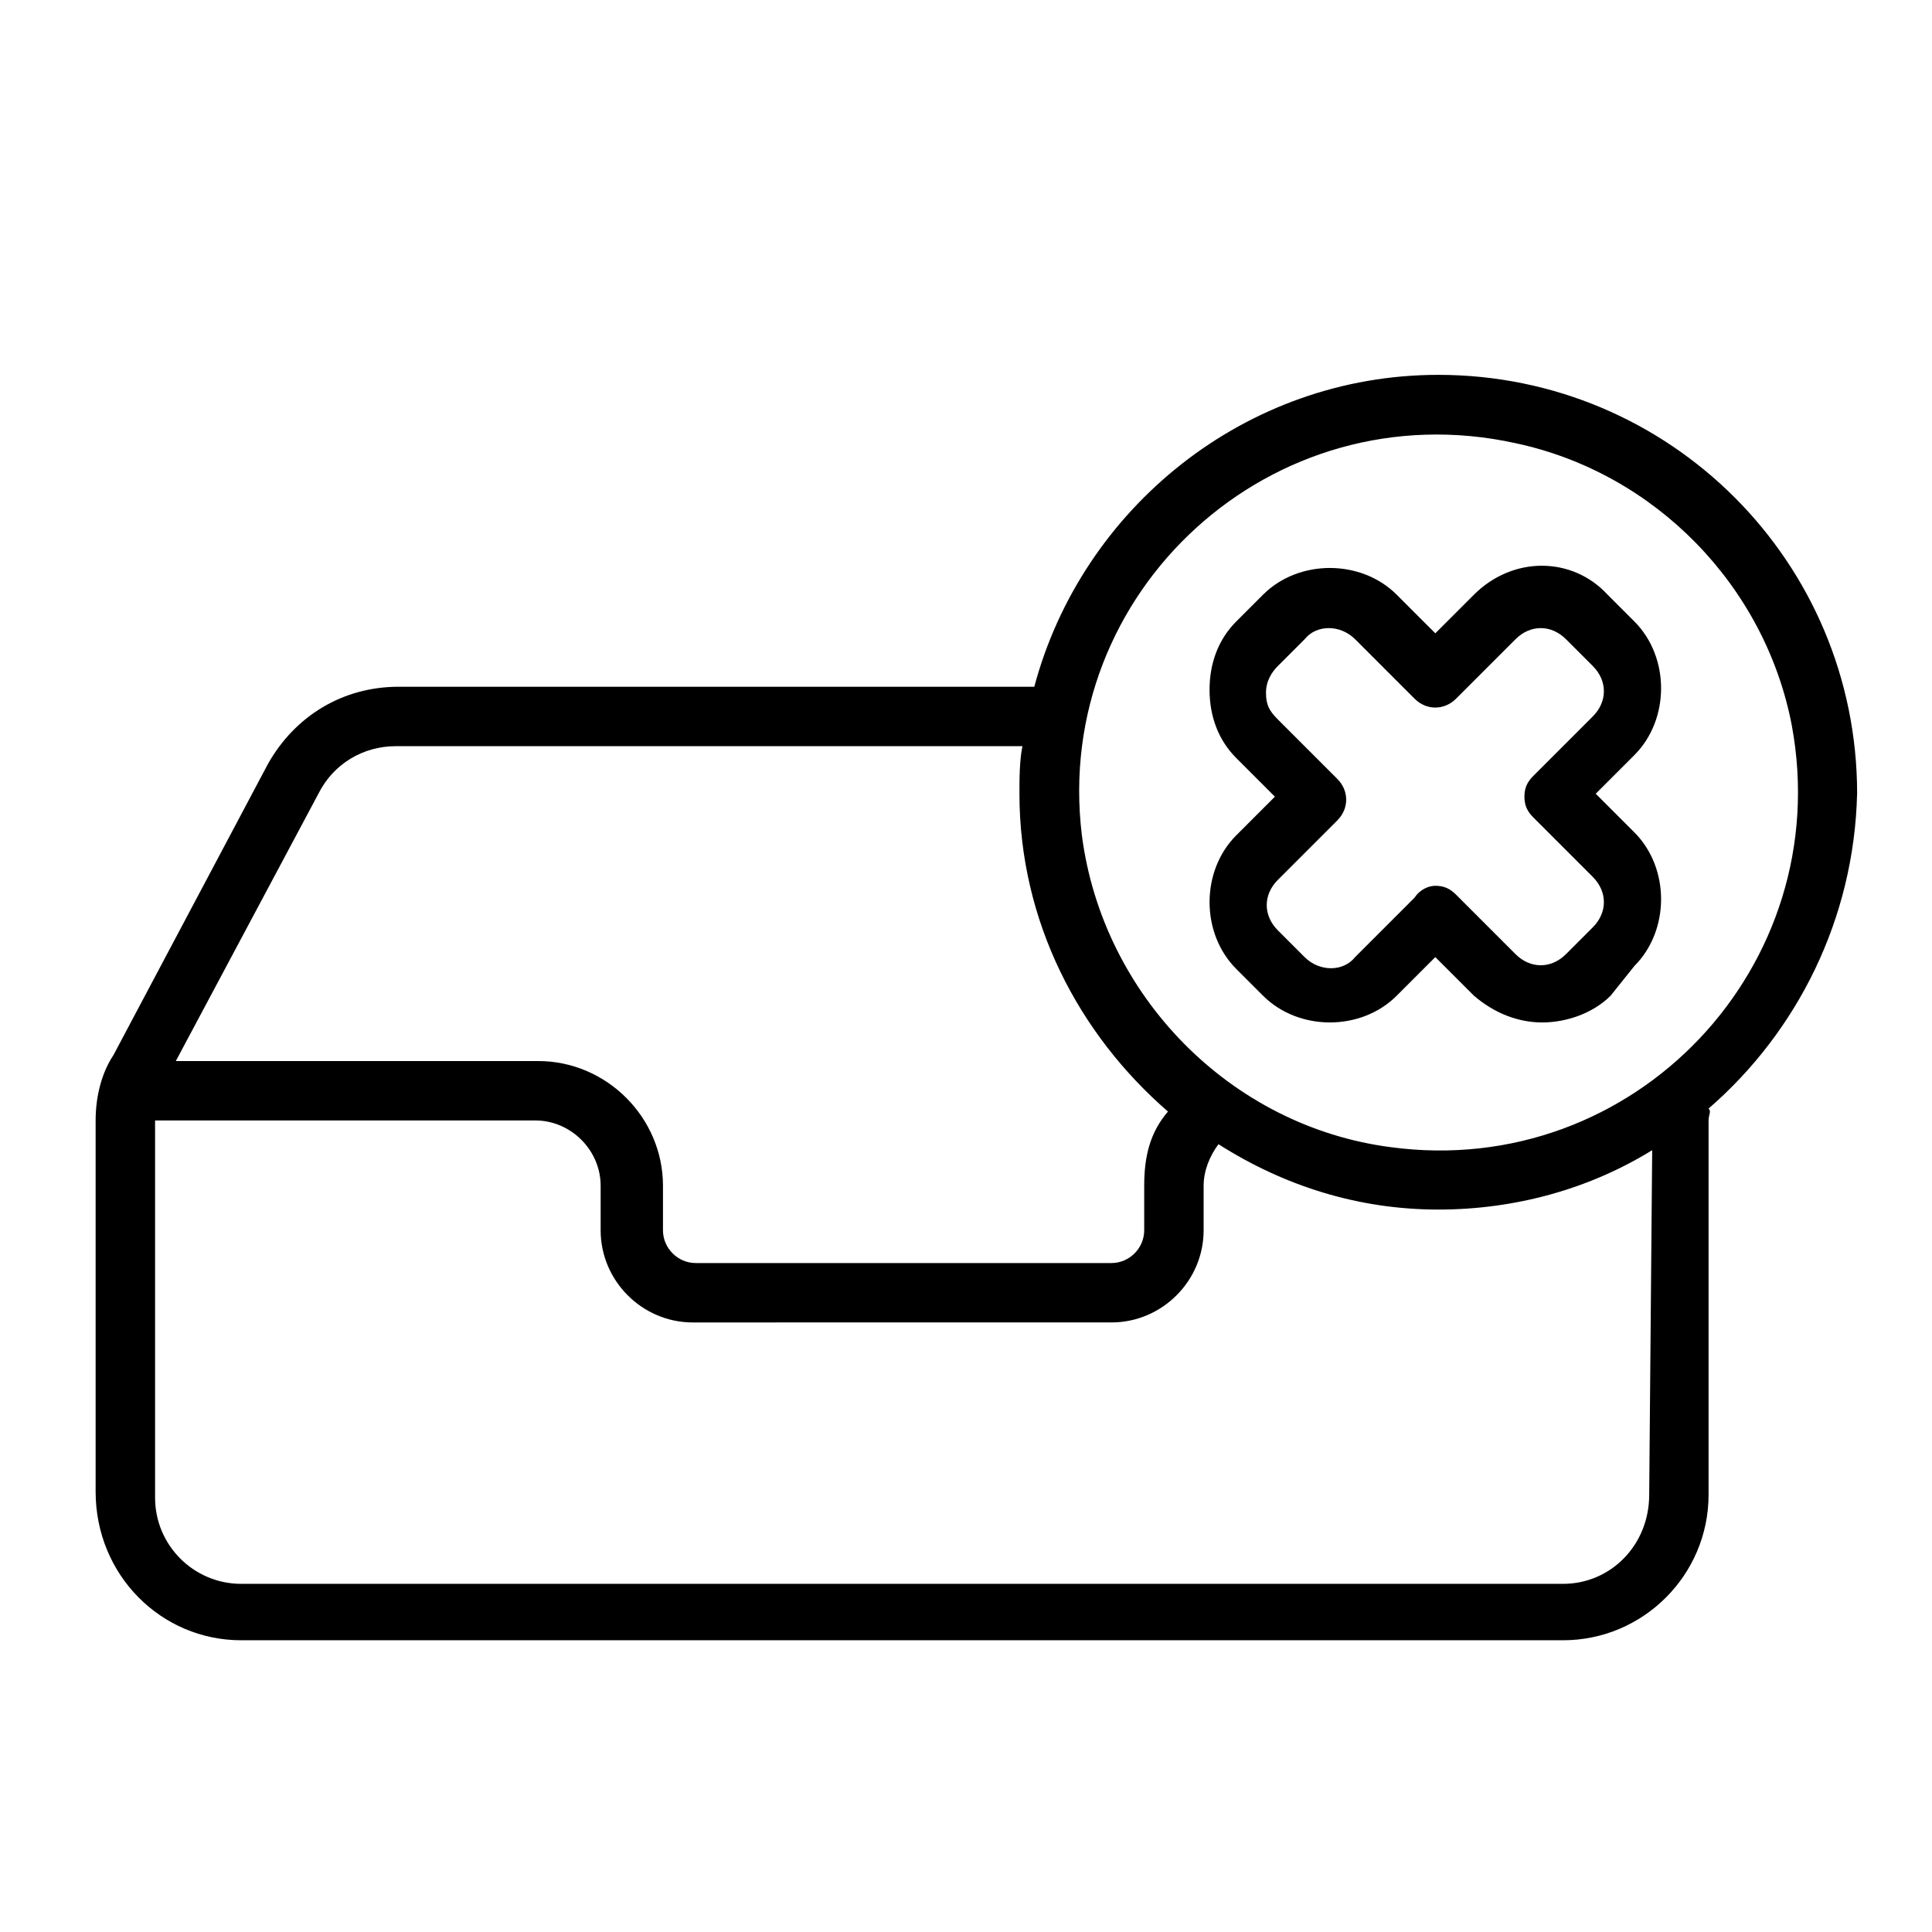 <?xml version="1.0" encoding="UTF-8"?>
<!-- Uploaded to: SVG Repo, www.svgrepo.com, Generator: SVG Repo Mixer Tools -->
<svg fill="#000000" width="800px" height="800px" version="1.1" viewBox="144 144 512 512" xmlns="http://www.w3.org/2000/svg">
 <g>
  <path d="m636.16 354.34c0-61.402-49.594-111-111-111-51.168 0-94.465 35.426-107.06 82.656h-168.46c-14.957 0-27.551 7.871-34.637 20.469l-40.938 77.145c-3.148 4.723-4.723 11.02-4.723 17.32v98.398c0 22.043 17.32 39.359 38.574 39.359h350.3c21.254 0 38.574-17.32 38.574-38.574v-99.184c0-1.574 0.789-2.363 0-3.148 23.613-20.469 38.57-50.383 39.359-83.445zm-90.527-92.891c37 7.871 66.125 37.785 73.211 74.785 11.809 63.762-41.723 120.44-106.27 111.78-42.508-5.512-76.359-40.148-81.867-82.656-7.875-64.547 50.379-118.08 114.93-103.91zm-317.25 92.891c3.938-7.871 11.809-12.594 20.469-12.594h166.1c-0.789 3.938-0.789 8.66-0.789 12.594 0 33.852 15.742 63.762 39.359 84.23-4.723 5.512-6.297 11.809-6.297 19.68v11.809c0 4.723-3.938 8.66-8.66 8.66h-110.21c-4.723 0-8.66-3.938-8.66-8.66v-11.809c0-18.105-14.957-33.062-33.062-33.062h-96.039zm352.67 185.78c0 13.383-10.234 23.617-22.828 23.617h-350.3c-12.594 0-22.828-10.234-22.828-22.828v-99.977h100.76c9.445 0 17.32 7.871 17.32 17.32v11.809c0 13.383 11.02 24.402 24.402 24.402l48.805-0.004h62.188c13.383 0 24.402-11.02 24.402-24.402v-11.809c0-3.938 1.574-7.871 3.938-11.02 17.32 11.02 37 17.32 58.254 17.32 20.469 0 40.148-5.512 56.68-15.742z"/>
  <path d="m552.71 414.96c-6.297 0-12.594-2.363-18.105-7.086l-10.234-10.234-10.23 10.234c-9.445 9.445-25.977 9.445-35.426 0l-7.086-7.086c-9.445-9.445-9.445-25.977 0-35.426l10.234-10.234-10.234-10.23c-4.723-4.723-7.086-11.02-7.086-18.105 0-7.086 2.363-13.383 7.086-18.105l7.086-7.086c9.445-9.445 25.977-9.445 35.426 0l10.234 10.234 10.234-10.234c10.234-10.234 25.977-10.234 35.426 0l7.086 7.086c9.445 9.445 9.445 25.977 0 35.426l-10.234 10.234 10.234 10.234c9.445 9.445 9.445 25.977 0 35.426l-6.297 7.871c-4.731 4.719-11.816 7.082-18.113 7.082zm-28.34-36.215c2.363 0 3.938 0.789 5.512 2.363l15.742 15.742c3.938 3.938 9.445 3.938 13.383 0l7.086-7.086c3.938-3.938 3.938-9.445 0-13.383l-15.742-15.742c-1.574-1.574-2.363-3.148-2.363-5.512s0.789-3.938 2.363-5.512l15.742-15.742c3.938-3.938 3.938-9.445 0-13.383l-7.086-7.082c-3.938-3.938-9.445-3.938-13.383 0l-15.742 15.742c-3.148 3.148-7.871 3.148-11.02 0l-15.742-15.742c-3.938-3.938-10.234-3.938-13.383 0l-7.086 7.086c-1.574 1.574-3.148 3.938-3.148 7.086s0.789 4.723 3.148 7.086l15.742 15.742c3.148 3.148 3.148 7.871 0 11.02l-15.742 15.742c-3.938 3.938-3.938 9.445 0 13.383l7.086 7.086c3.938 3.938 10.234 3.938 13.383 0l15.742-15.742c1.574-2.363 3.934-3.152 5.508-3.152z"/>
 </g>
</svg>